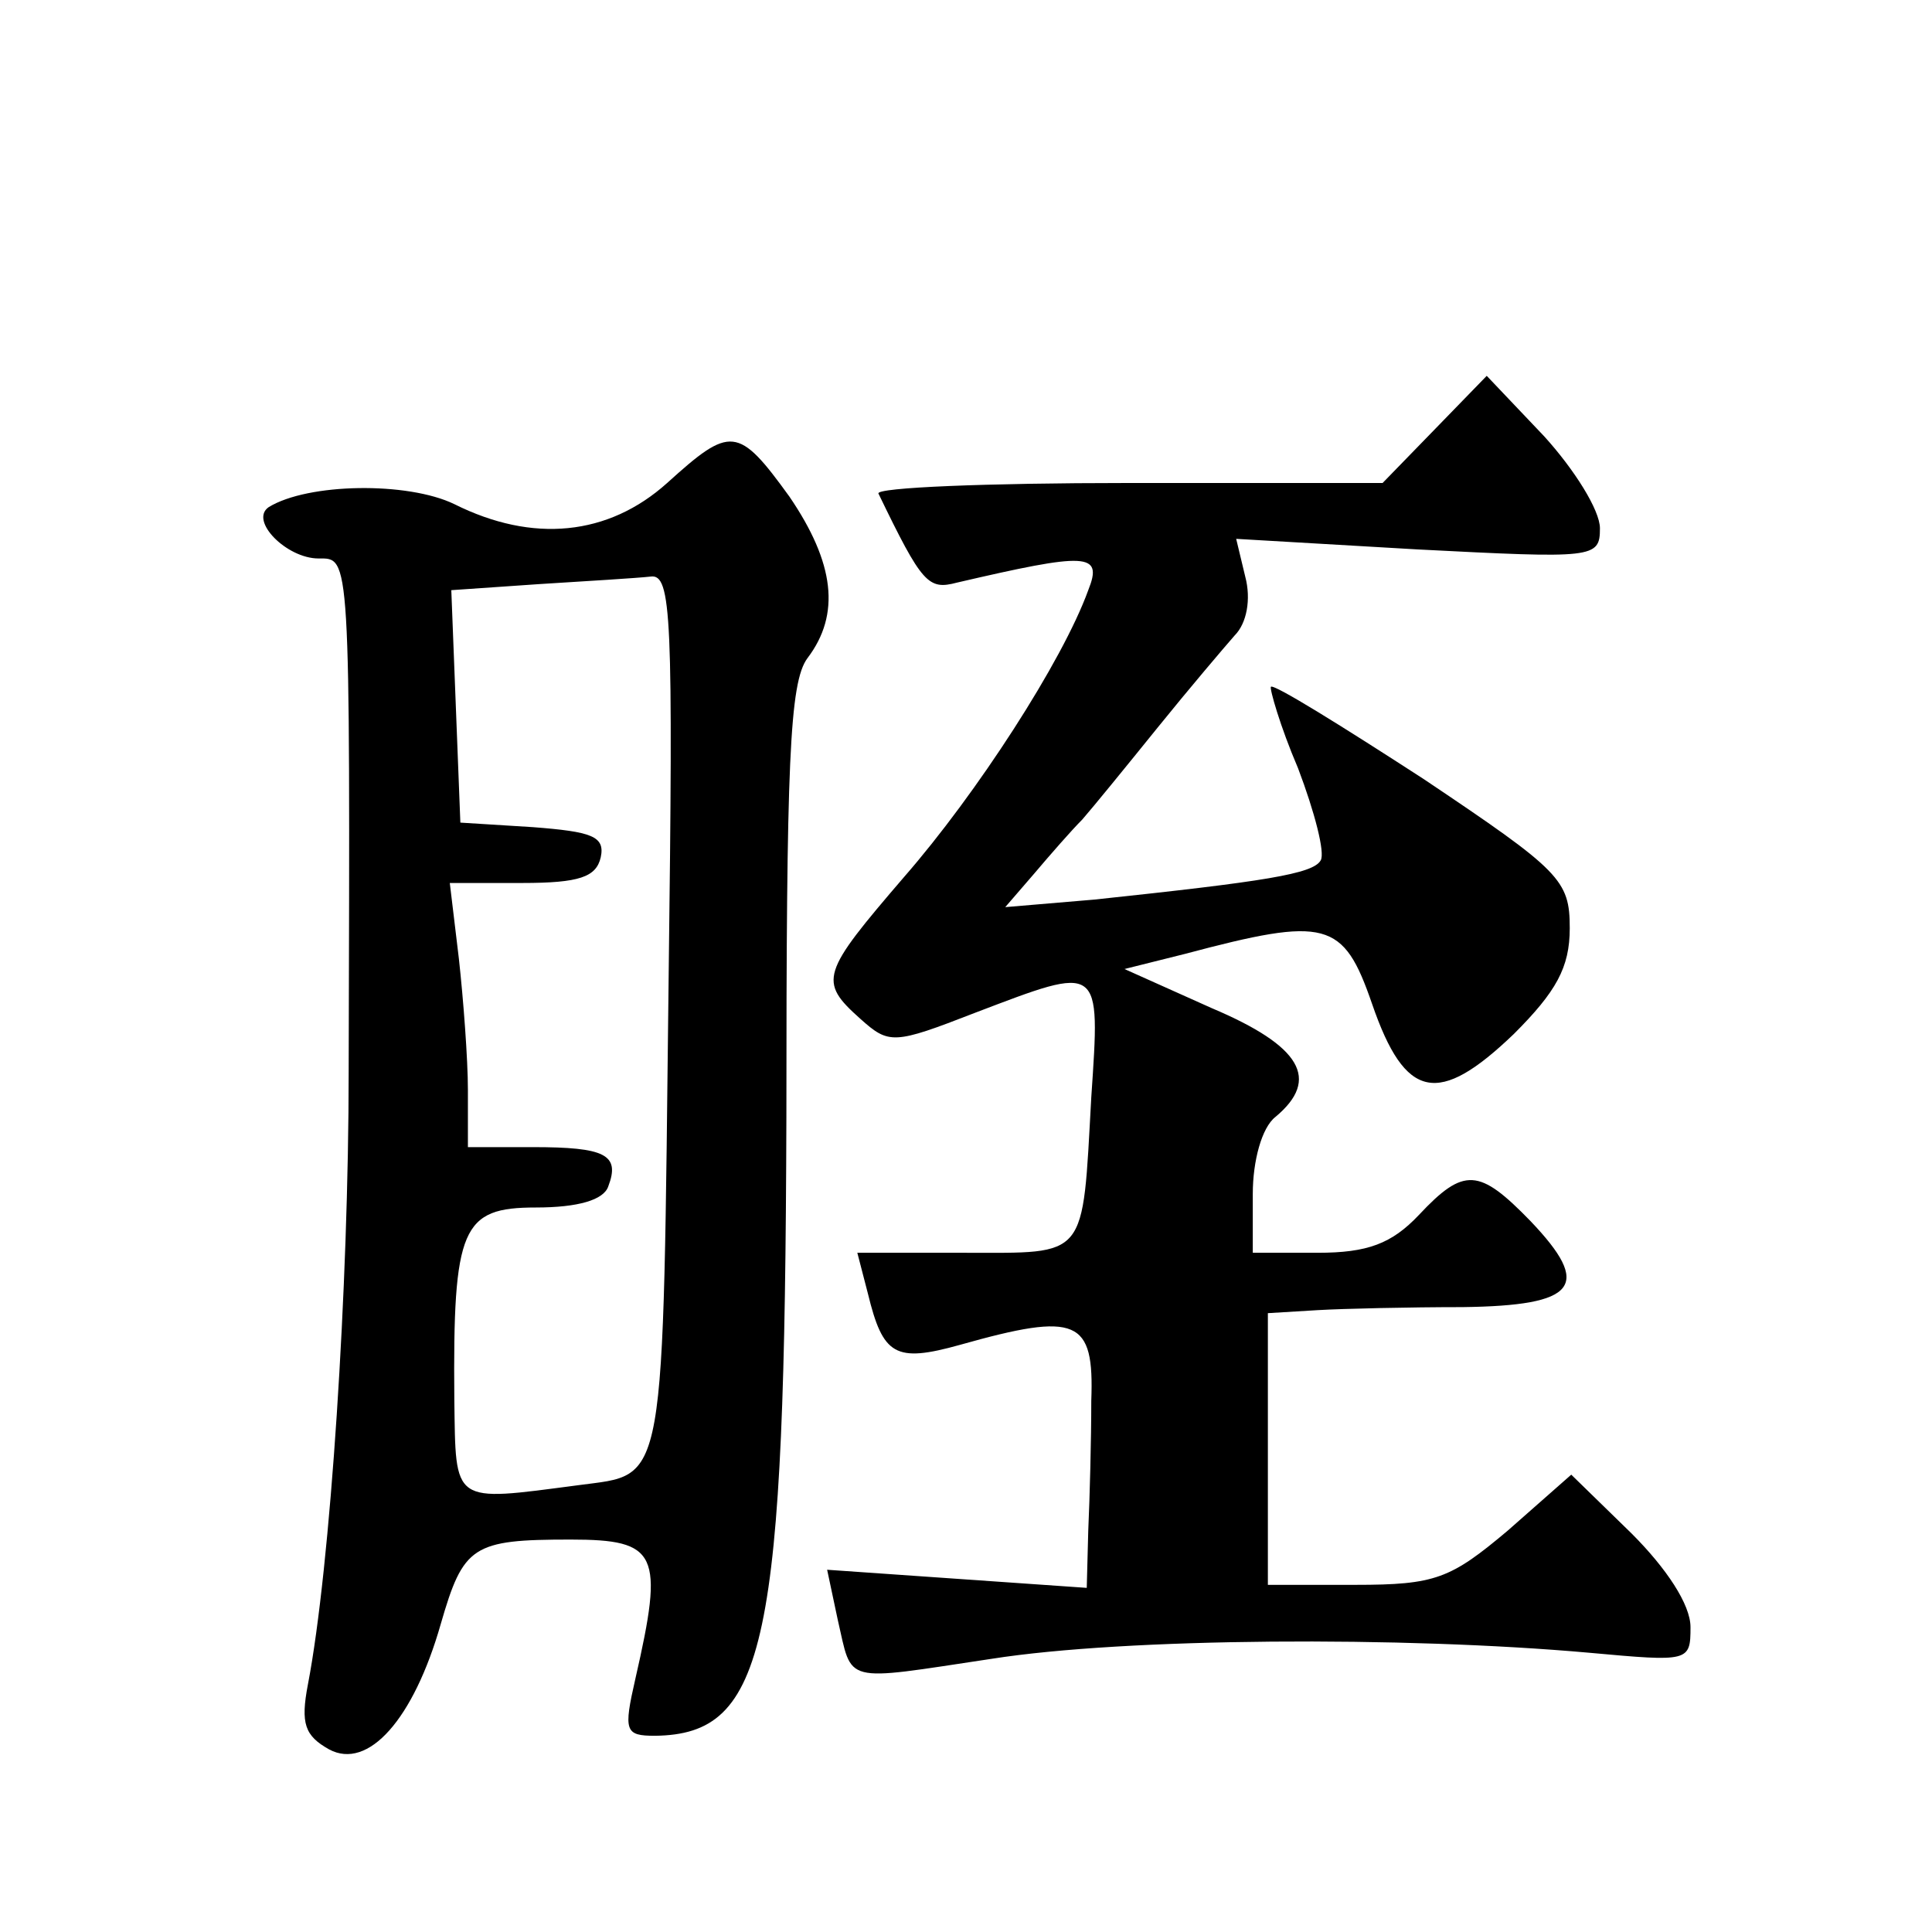 <?xml version="1.0" standalone="no"?>
<!DOCTYPE svg PUBLIC "-//W3C//DTD SVG 20010904//EN"
 "http://www.w3.org/TR/2001/REC-SVG-20010904/DTD/svg10.dtd">
<svg version="1.0" xmlns="http://www.w3.org/2000/svg"
 width="128pt" height="128pt" viewBox="0 0 128 128"
 preserveAspectRatio="xMidYMid meet">
<g transform="translate(0,128) scale(0.1,-0.1)"
fill="#0" stroke="none">
<path d="M951 996 l-35 -36 -169 0 c-93 0 -167 -3 -165 -7 29 -60 33 -64 52 -59
86 20 97 20 87 -5 -17 -47 -74 -135 -122 -190 -55 -64 -57 -69 -29 -94 19 -17 22
-17 76 4 84 32 83 33 77 -56 -6 -108 -2 -103 -84 -103 l-71 0 7 -27 c10 -41 18
-46 61 -34 78 22 89 17 87 -37 0 -26 -1 -64 -2 -86 l-1 -38 -86 6 -86 6 7 -33 c10
-43 2 -41 102 -26 89 14 273 15 396 4 66 -6 67 -6 67 17 0 15 -16 39 -39 62 l-40
39 -42 -37 c-38 -32 -48 -36 -101 -36 l-58 0 0 90 0 90 33 2 c17 1 61 2 96 2 76
1 86 14 45 57 -34 35 -44 36 -74 4 -18 -19 -34 -25 -67 -25 l-43 0 0 39 c0 22 6
44 15 51 30 25 17 47 -42 72 l-58 26 40 10 c94 25 105 22 124 -33 22 -64 44 -68
94 -20 28 28 37 44 37 70 0 32 -6 38 -97 99 -54 35 -99 63 -101 61 -1 -1 6 -26
18 -54 11 -29 18 -56 15 -61 -5 -9 -37 -14 -150 -26 l-59 -5 19 22 c11 13 25 29
32 36 7 8 29 35 50 61 21 26 44 53 51 61 8 8 11 24 7 39 l-6 25 120 -7 c117 -6
121 -6 121 14 0 12 -17 39 -37 61 l-38 40 -34 -35z M442 960 c-39 -35 -89 -40 -141
-14 -31 15 -97 14 -123 -2 -13 -9 12 -34 33 -34 21 0 21 6 20 -340 0 -142 -12 -328
-27 -406 -5 -26 -2 -34 14 -43 26 -14 56 20 74 83 15 52 21 56 86 56 58 0 62 -9
43 -92 -8 -35 -7 -38 13 -38 74 1 86 60 87 410 0 234 2 288 14 304 22 29 18 63
-12 107 -34 47 -39 47 -81 9z m1 -327 c-4 -344 -1 -329 -60 -337 -84 -11 -81 -13
-82 57 -1 114 5 127 54 127 28 0 45 5 48 14 8 21 -2 26 -50 26 l-43 0 0 38 c0 20
-3 60 -6 87 l-6 50 48 0 c38 0 49 4 52 17 3 14 -6 17 -45 20 l-48 3 -3 77 -3 77
58 4 c32 2 65 4 74 5 14 2 15 -26 12 -265z"/>
</g>
</svg>
